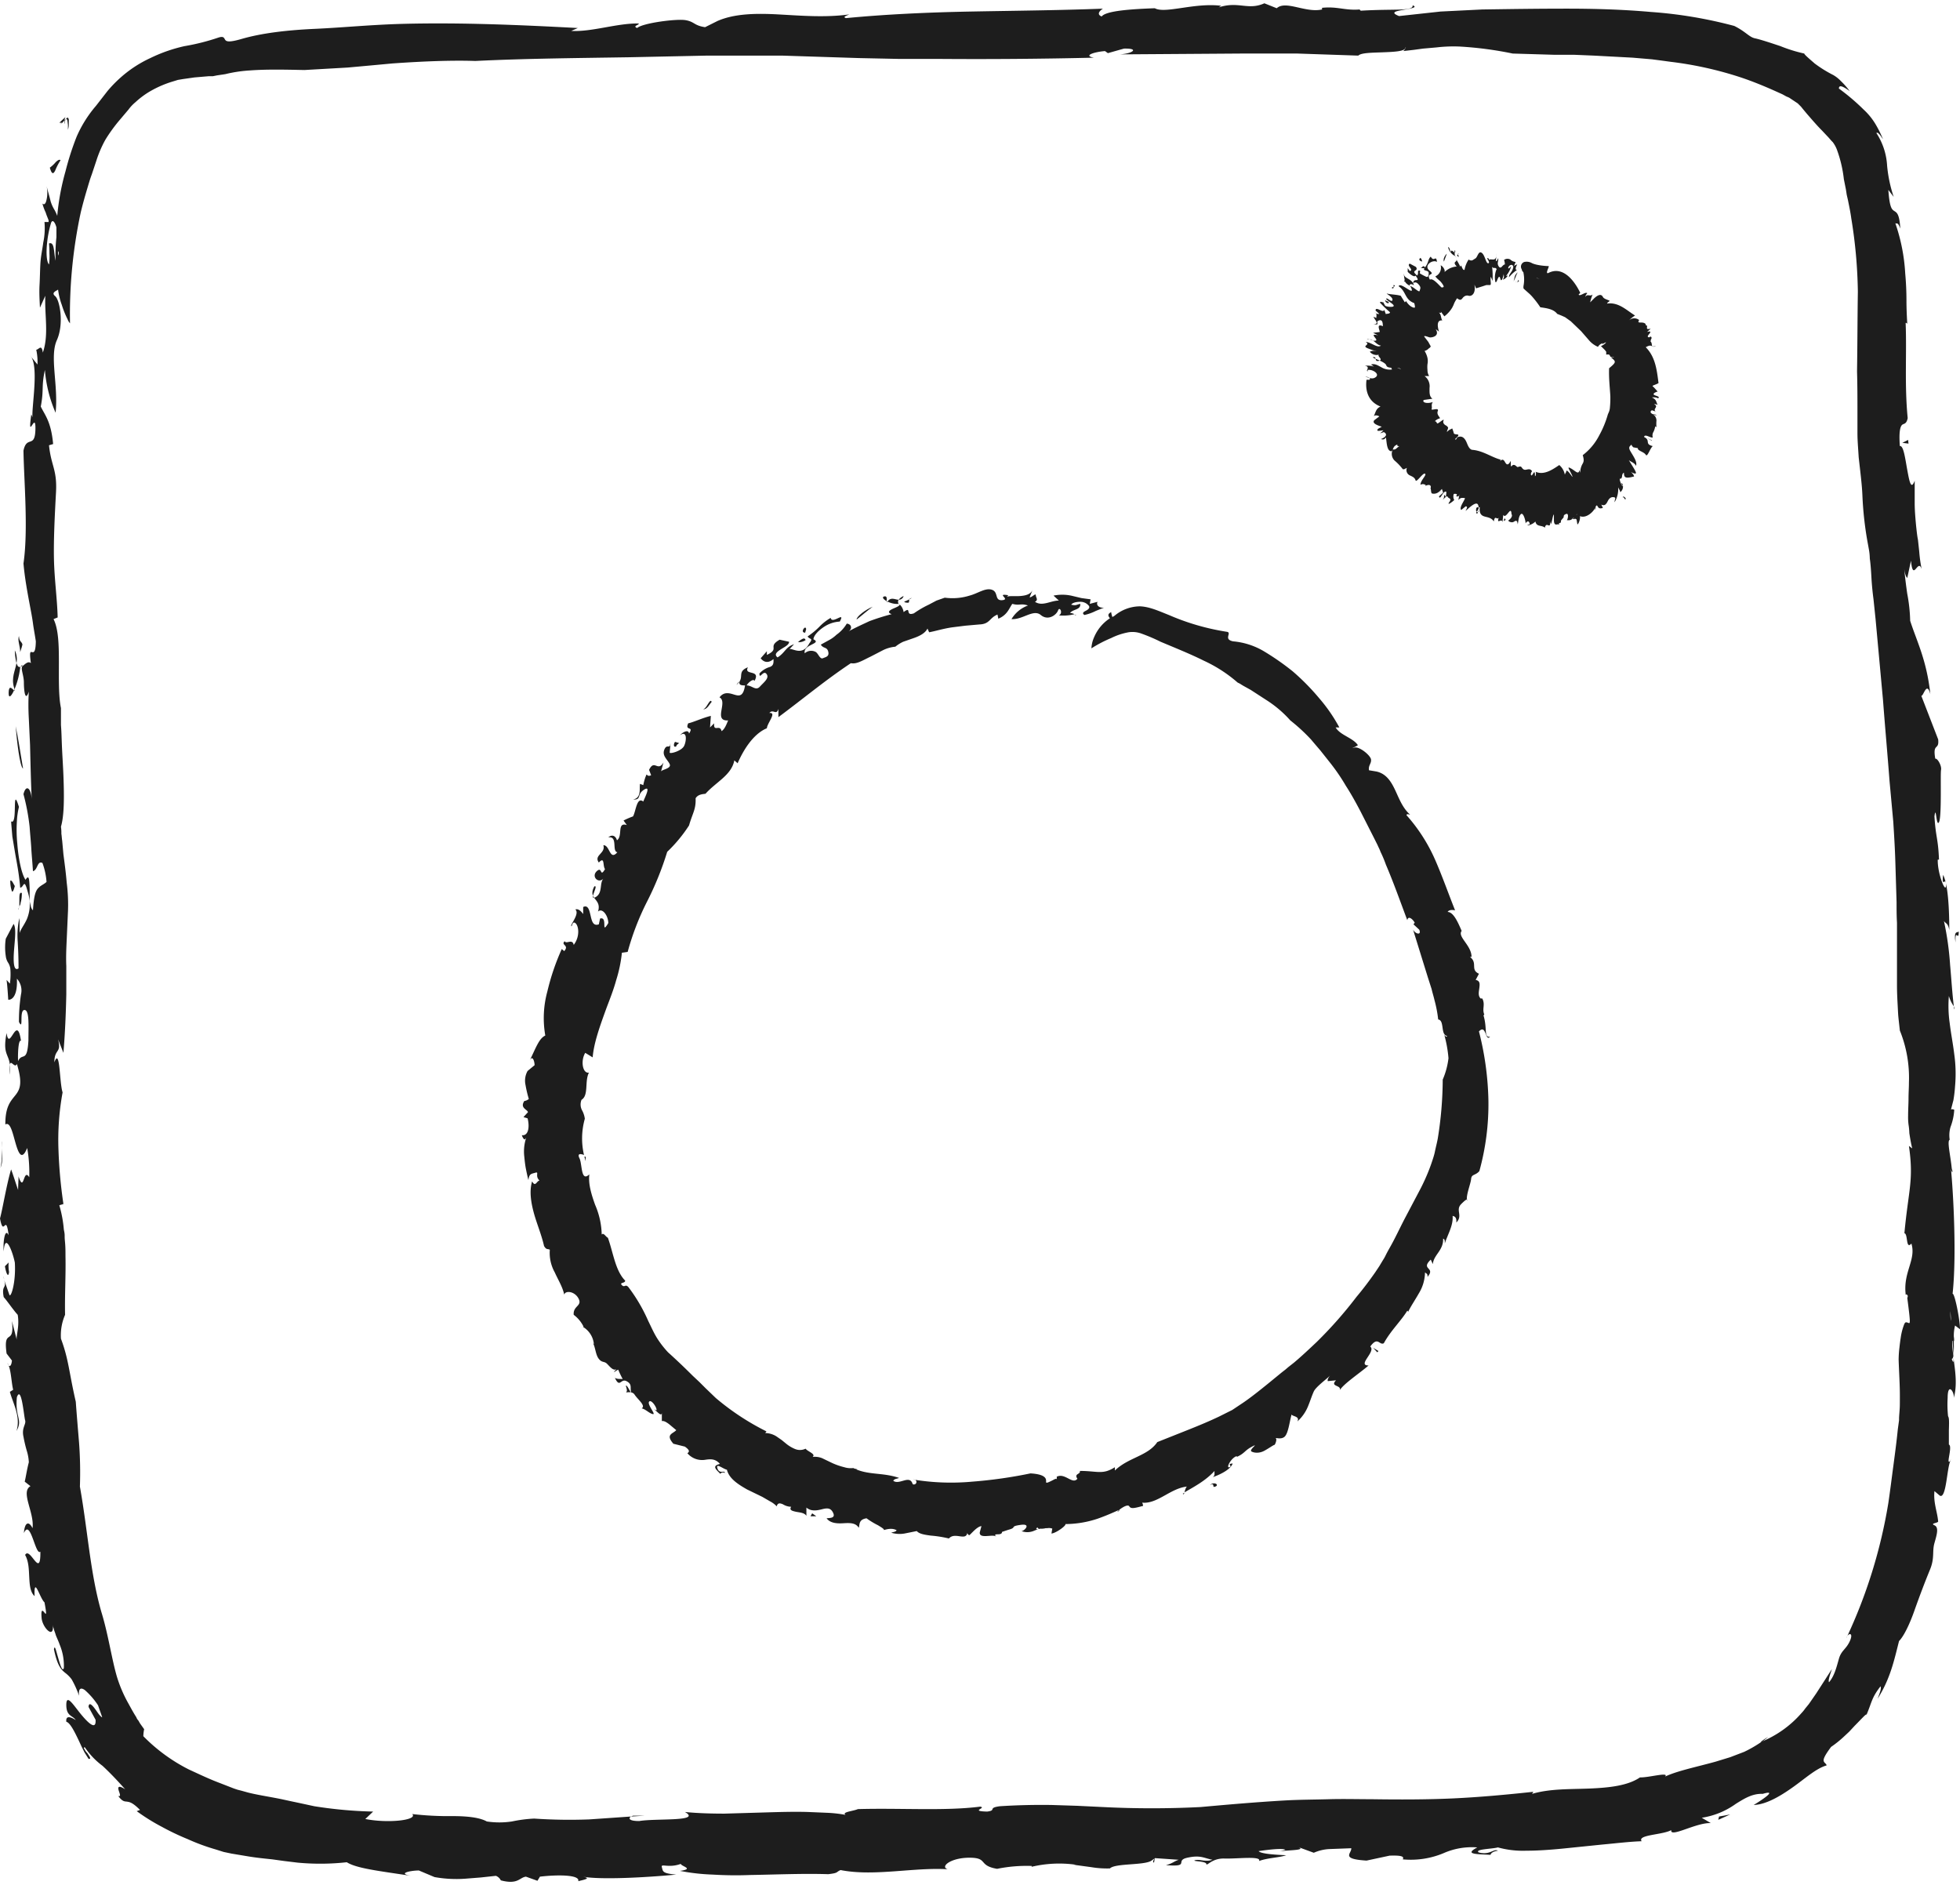 <?xml version="1.0" encoding="UTF-8"?>
<!DOCTYPE svg PUBLIC '-//W3C//DTD SVG 1.0//EN'
          'http://www.w3.org/TR/2001/REC-SVG-20010904/DTD/svg10.dtd'>
<svg data-name="Capa 2" height="457.6" preserveAspectRatio="xMidYMid meet" version="1.0" viewBox="16.8 20.7 475.9 457.6" width="475.9" xmlns="http://www.w3.org/2000/svg" xmlns:xlink="http://www.w3.org/1999/xlink" zoomAndPan="magnify"
><g id="change1_1"
  ><path d="M32,50.4h-.1l-.6.6Z" fill="#1d1d1d"
  /></g
  ><g id="change1_2"
  ><path d="M32.5,49.9a1.5,1.5,0,0,1,.2-.8l-1.5,1.4h.7Z" fill="#1d1d1d"
  /></g
  ><g id="change1_3"
  ><path d="M32.5,50.7c0,.2.1-.1.1-.5s.2-.6.3-.6.1,0,.2.2.1.6.2,1.2v1.2a5.2,5.2,0,0,0,.2-1.1V49.6l-.3-.4-.7.7h0Z" fill="#1d1d1d"
  /></g
  ><g id="change1_4"
  ><path d="M28.1,65.8l-.3-1.4Z" fill="#1d1d1d"
  /></g
  ><g id="change1_5"
  ><path d="M454.9,33.7h0Z" fill="#1d1d1d"
  /></g
  ><g id="change1_6"
  ><path d="M491.2,265c0,.2.1.5.1.7S491.5,265.4,491.2,265Z" fill="#1d1d1d"
  /></g
  ><g id="change1_7"
  ><path d="M21.8,182.6l.5-.3C22.2,182.1,22,182.2,21.8,182.6Z" fill="#1d1d1d"
  /></g
  ><g id="change1_8"
  ><path d="M491.1,350.2v-.4h0v.5Z" fill="#1d1d1d"
  /></g
  ><g id="change1_9"
  ><path d="M444.3,443.6h.3l1.5-1.2A10.2,10.2,0,0,0,444.3,443.6Z" fill="#1d1d1d"
  /></g
  ><g id="change1_10"
  ><path d="M18.9,352.1l-.3-.5A1.1,1.1,0,0,0,18.9,352.1Z" fill="#1d1d1d"
  /></g
  ><g id="change1_11"
  ><path d="M20.8,181.7c-.3,1.8-1.3,3.5-.6,5.9s-1.2-1.8-1.3,1.2,2.3-1.6,2.8-6v-.2C21.4,182.7,21.1,182.6,20.8,181.7Z" fill="#1d1d1d"
  /></g
  ><g id="change1_12"
  ><path d="M17.8,331.3a3.1,3.1,0,0,0-.2-.8Z" fill="#1d1d1d"
  /></g
  ><g id="change1_13"
  ><path d="M490.3,375.3c0-.1.1-.1.2-.2A.2.2,0,0,0,490.3,375.3Z" fill="#1d1d1d"
  /></g
  ><g id="change1_14"
  ><path d="M20.4,178.6a14.6,14.6,0,0,0,.4,3.1A5,5,0,0,0,20.4,178.6Z" fill="#1d1d1d"
  /></g
  ><g id="change1_15"
  ><path d="M19.1,281.6a24.5,24.5,0,0,0,.1-2.5A14.3,14.3,0,0,0,19.1,281.6Z" fill="#1d1d1d"
  /></g
  ><g id="change1_16"
  ><path d="M170.5,461.5l-.5.2,3.3-.2Z" fill="#1d1d1d"
  /></g
  ><g id="change1_17"
  ><path d="M490.7,350.6c.2,0,.3-.3.4-.7a23.1,23.1,0,0,1-.3-3.7.1.1,0,0,1,.1.1c.1,1.3.2,2.5.2,3.4a17.8,17.8,0,0,0,.1-2.5v-.9c.1-.1.1-.5,0-1.1a10.1,10.1,0,0,1,.3-2.7l1.2.9c0-2.3-1.3-8.8-1.8-8.6,1-9.1.2-24.2-.4-30.4.2,1.1.6,1.2.2,0-.3-3.2-1.2-6.7-.5-7a7,7,0,0,1,.2-3.1,14,14,0,0,0,.9-4.1c.2,0-.5-.4-.8-.1l.6-2.3a31.8,31.8,0,0,0,.4-3.4,33.9,33.9,0,0,0-.2-7.8c-.3-2.5-.8-5-1.1-7.5a29.2,29.2,0,0,1-.2-6.6,8.2,8.2,0,0,0,1.2,2.5c-.4-3.3-.6-6.7-.9-10a72.6,72.6,0,0,0-1.5-10.7c.5.7,1,.5,1.3,2.2,0-5.1-.3-11.1-1.5-13.4-.4,3.5.7.2.7,2.5s-2.1-2.8-2-6.2h.3c-.2-5.2-.8-5.4-1.1-10.5.4-3.1.4,2.7,1.1,1.4s.3-11.7.5-12.7-.9-2.9-1.4-2.7c-.7-4,1-1.9.7-4.7l-4.1-10.6c.5.3,1.3-3.7,2.2-.4-.9-8.3-3.3-12.8-4.9-17.8a38.9,38.9,0,0,0-.7-6.5c-.4-2.7-.7-5.5-.8-6.8s0,2.3.8,2.9l.9-4.2c.5,5.5,1.7-.8,2.6,2.1a34.2,34.2,0,0,1-.6-4.3l-.3-2.8c-.2-1-.3-2-.4-2.9s-.4-4-.4-5.9v-5.6c-.9,2.4-1.3.1-1.8-2.6s-.9-6-1.8-5.8c-.3-3.9.2-4.9.6-5.2s1-.1,1.3-1.6c-.8-8.1-.2-15.8-.5-23.1,0,0,.3-.1.4.3-.1-1.7-.2-3.7-.2-5.8s-.1-4.3-.3-6.5A44.7,44.7,0,0,0,477,74.9c.4.2.6-.4,1.2,1.3-.2-3.7-.9-3.9-1.5-4.3s-1.1-.9-1.4-5.1l1.3,1.7a33.2,33.2,0,0,1-1.6-7.6,16.1,16.1,0,0,0-2.6-7.9c.4-.4,1.1.8,1.6,1.5a26.9,26.9,0,0,0-1.9-3.8,15.9,15.9,0,0,0-2.8-3.4,52.6,52.6,0,0,0-6-5.1c0-.9.8-.7,2.6.6a18.7,18.7,0,0,0-2.1-2.4,8.3,8.3,0,0,0-1.9-1.5,29.7,29.7,0,0,1-4.5-2.8c-.9-.8-2.6-2.2-2.5-2.4a36.2,36.2,0,0,1-5.8-1.8c-2.4-.8-4.8-1.6-6.2-1.9s-2.2-1.6-5-3a107.6,107.6,0,0,0-20.3-3.4c-6.8-.6-13.6-.8-20.5-.8s-13.6.1-20.4.2l-10.1.5-10.1,1.1c-2.3-.9-.7-1.2,1-1.5s3.7-.6,2.3-1.1c.2,1.5-4.5.8-12.6,1.3l-.3-.3c-3.5.3-5.4-.8-9.1-.4V23c-4,.9-8.8-2.3-11-.3l-3-1.2c-4,1.8-6.3-.6-11.1,1l.6-.4c-6.5-.8-13.6,2-16.1.6-5.5.2-11.9.6-12.9,2-1.3-.5-.5-1.4.3-1.9-10.3.4-21.3.5-32,.7s-21.1.7-30.4,1.6c-.9-.3.2-.6.8-.9-5.8.8-11.7.3-17.2,0s-10.7-.2-14.8,1.6l-3,1.5c-2.7-.4-2.5-1.3-4.7-1.7s-10.5.7-11.8,1.9c-1.2-.5.5-.7.4-1.1-5.3-.1-11.4,2.1-16.4,1.8l1.6-.7c-13.2-.7-28.3-1.4-42.8-1-7.3.2-14.4.9-21,1.2s-12.9,1-18,2.5c-2.8.8-3.5.6-3.8.2s-.3-1-1.6-.6a53,53,0,0,1-8.3,2.1,37.3,37.3,0,0,0-8.3,2.9A29.3,29.3,0,0,0,46,39.6a31.1,31.1,0,0,0-3.1,3.2l-2.8,3.6a29.5,29.5,0,0,0-4.7,7.5,68.2,68.2,0,0,0-2.7,8.4,58.5,58.5,0,0,0-2,10.8,10.7,10.7,0,0,0-.7-1.5,8.8,8.8,0,0,1-.9-2c-.3-1.3-.7-2.5-1-3.8a7.8,7.8,0,0,1-.1,3.8c-.2.6-.5.9-.9.5a11.3,11.3,0,0,0,.8,2.2c.2.7.5,1.3.7,1.9v.4H27.6a17,17,0,0,1-.3,5c-.2,1.6-.6,3.3-.7,5.2s-.1,3.3-.2,5.1,0,3.5.1,5.5l1.3-2.9c-.2,4.7.9,9.5-.6,13.8-.3-2.2-1-.7-1.6-.7a13.8,13.8,0,0,1,.3,3.6l-1.8-2.2c2.3,2.2.3,12.8.6,15l-.3-.7c-1,7.1,1.1-1.2,1,3.6s-2.1,1.4-2.9,5.2c.1,7.1,1.2,19.2,0,27.4.3,3.4.9,6.7,1.5,9.9.3,1.6.6,3.1.8,4.6s.5,3,.7,4.4c-.1,5.6-2-.4-1.2,5.3-.6-.6-1.4.2-2,.7s.3,2.2.3,4,.3,4.9,1.2,2.2q-.2,3.1,0,6.6l.3,6.4c.1,4.3.2,8.8.4,13.1-.2-2.8-1.4-3.6-2-1.2a52.4,52.4,0,0,1,1.5,8c.1,1.6.3,3.4.4,5.2s.3,3.7.4,5.5c1.2-.3,1-2.6,2.3-2a16.6,16.6,0,0,1,1,4.6c-.6.6-1.4.8-2.1,1.6s-1,2.3-1.2,5.3a1.9,1.9,0,0,1-.5-.9l-.3-1.3v-3.1c-.1-2-.1-3.6-1-2.1-.9-1.3-1.7-4.8-2-8.8a33.5,33.5,0,0,1-.1-5.4,17.8,17.8,0,0,1,.5-3.5c-1.8-5.8-.2,4.6-1.9,3.5.1,1.4.2,2.5.3,3.7l.6,3.6c.4,2.4,1,5.1,1.3,8.8.9,0,.9-2.5,1.8.9a10.1,10.1,0,0,1,.5,4,9.5,9.5,0,0,1-.7,2.8c-.7,1.5-1.5,2.4-1.7,3.3-.1-1.1,0-2.6-.1-3.6a19.5,19.5,0,0,0-.4,5.7c.1,1.8.2,3.6.2,6.5-1.2.8-1.3-1.6-1.1-4.3s.6-5.5-.1-6.5l-1.9,3.6a14,14,0,0,0,0,4.2,3.7,3.7,0,0,0,.5,1.5,3.7,3.7,0,0,1,.6,1.5,16.1,16.1,0,0,1-.1,3.7l-.8-.9c.2,1.6.3,3.2.4,4.8.9.1,2.3-.9,2.1-5.1a4.2,4.2,0,0,1,1,3.8,42.3,42.3,0,0,0-.5,6.7c1.2,2.3,0-2.8,1.3-2.9s1,4,1,7.4c-.3,5.6-1.5,2.8-2.5,5-.1-1.1,0-5.4.7-4.9-1-6.9-2.8,2.9-3.5-1.9-1,5.1.5,5,.8,7.7.2-1.4,1.2,1,1.7-.2,2.9,9.5-2.9,5.8-2.8,14.7,1.2-.8,1.8,2.2,2.5,4.6s1.5,4.3,2.8,1.1a34,34,0,0,1,.5,7.1c-1.5-2.4-1.2,4-2.6-.2,0,1.1-.1,2.2-.1,3.3-.6-1.7-1.1-3.4-1.7-5-1.1,3.6-2.1,9.8-2.7,11.9.9,4.9,1.4-1.6,2.1,4.1-.9-2-1.4,1.7-1.2,3.9.3-4.7,2.1-.2,2.7,2.7.3,4.7-.9,8.5-1.3,7.9l-1.3-3.7c.7,2.3-.7,1.1-.1,4.2.9,1,2.3,3.1,3.4,4.3.5,3-.5,5.2-.2,6.2l-1.2-4.7c.7,6.3-2.2,1.4-1.3,7.9l1.3,1.7c-.1,1-.4,1.6-.8,1.2.6,1.4.7,4.4,1.1,5.9l-.8.5c.7,2.7,2.7,6,1.6,9.5,1.6-2.8-.4-3.3.1-8.2,1.1-3,1.7,4.6,2,5.6s-.9,1.8-.4,4a33.8,33.8,0,0,0,.8,3.4,11.1,11.1,0,0,1,.5,2.8c-.5,1.9-.7,3.5-1,4.7l1.4,1.1c-2.5,1.4,1,6.4.5,10.2-.9-1.8-1.9-1.5-2.1,1.2,1.6-3.7,2.8,5.6,4,4.5.1,6.9-2.5-1.4-3.7.8.9,1.6.9,3.6,1,5.4s.2,3.6,1.3,4.6c-.2-5.2,1.3.6,2.4,1.5.6,3.2.4,3,0,2.5s-.9-1.1-.7,1.3,3.2,5.4,2.7,1.5c0,.2.1.5.1.7a2.1,2.1,0,0,1,.2.6c.1.4.3.8.4,1.2s.7,1.6,1,2.5a13.2,13.2,0,0,1,1,5.7c-.4.9-.9-.9-1.4-2.6s-.8-3.2-1-2c.8,3.9,1.7,4.9,2.7,5.7a8,8,0,0,1,1.6,1.6,23.5,23.5,0,0,1,1.8,4c-.2-1.8.4-2.1,1.4-1.4a18,18,0,0,1,3.2,3.7c.7,2,1,2.8,1,2.9s-.5-.3-1-1-2.2-3.4-2.3-1.5l1.7,3.1c.2,2.7-1.8.8-3.6-1.4s-3.5-5-3.5-2.2,1.5,2.5,2.3,3.7c-.9-.6-2.5-1.4-2.3.4.9.2,2,2.4,3,4.5l.7,1.5.7,1.4,1,1.6c.8.1.2-.6-.3-1.4a3,3,0,0,1-.7-1c-.2-.2-.2-.4.1-.4a18.5,18.5,0,0,0,4.3,4.5c1.5,1.4,3.1,3,5.5,5.7-1.7-1.1-1.8-.5-1.6.2s.7,1.7-.1,1.4c1.1,1.5,1.6,1.3,2.2,1.4s1.3.2,3.1,2l-.8.3a47.8,47.8,0,0,0,6.1,3.8,60.9,60.9,0,0,0,6.3,3,50,50,0,0,0,6.8,2.5l1.9.6,1.9.4,3.6.6c2.3.4,4.4.6,6.3.8l2.9.4,3.3.4a58.6,58.6,0,0,0,11.9-.1c2.4,1.5,7.7,2.1,15.6,3.3-3.5-.6,0-1.3,1.9-1.3l3.8,1.6a29.8,29.8,0,0,0,7.4.4l3.8-.3,3.7-.4a2.2,2.2,0,0,1,1.2,1.1c4.2,1.1,4.5-.7,6.1-.9l2.8,1,.6-1c4.2-.5,9.8-.5,9.3,1.1,1.6-.4,3.2-.7,1.1-1.1,4.3.8,15.4.2,22.7-.5-3.5-.3-3.2-.8-3.5-1.8s1.6.3,4.6-.8c.1.6,3.4,1.2-.2,1.7a50.2,50.2,0,0,0,8,.9,89,89,0,0,0,9,.1c6.2-.1,12.8-.4,19-.2,2.6-.3,1.8-.5,3-1,8.1,1.6,17.7-.7,26-.2-1.9-.6.7-2.8,5.3-2.8s2,1.9,6.7,2.7a36.1,36.1,0,0,1,8.4-.7v.2a29,29,0,0,1,10.7-.5h-.6l4.4.6a23.2,23.2,0,0,0,4.5.3c1.3-1.3,8.4-.7,10.1-1.9s-.2.2.6.5l.2-1.1,5.8.4c-1.2.4-1.5.9-3.1,1.3,6.1.5,2-1.1,5.2-1.8s4,.1,6.1.5c-1.7.6-3.1-.2-4.2.1s2.6.2,2.7.9,1.3-1.4,4.4-1.3,9.1-.7,8.4.6c2.2-.8,4.9-.8,6.6-1.4-2.2-.1-6.2-.3-6.7-1,2-.3,5.9-.8,6.5-.3l-1.5.4c1.5-.4,7.3-.2,4.3-1.2l4.1,1.5a10.6,10.6,0,0,1,3.8-.9l5.3-.2c.1,1.3-2.7,2.6,3.7,3l5.6-1.2c2.9-.1,3.6.2,3.2.9a20.6,20.6,0,0,0,9.9-1.5,17,17,0,0,1,8.2-1.4c-3.2,1.7-.4,1.6,3.2,1.8.1-.3.4-.8,1.8-1-1-.6-2,1.2-4.7.4-.9-.8,3.2-.8,4.7-1.2a22.9,22.9,0,0,0,6.9.8c2.7,0,5.6-.2,8.7-.5l9.8-1c3.3-.3,6.5-.7,9.5-.8-1.1-1.6,5-1.5,7.2-2.7-.2,1,1.4.5,3.4-.2s4.5-1.6,6.2-1.5l-2.2-1.3a19.1,19.1,0,0,0,8.3-3.4c2.1-1.3,4-2.5,6.5-2.4,4-1.2-.7,1.8-2.2,2.7,3-.1,6.4-2.1,9.5-4.3s5.7-4.6,8.2-5.3c0-.4-.6-.6-.7-1.1s.3-1.4,1.8-3.4a26.4,26.4,0,0,0,2.9-2.3l1.5-1.4,1.3-1.4c1.7-1.7,2.9-3.1,2.9-2.7,1.3-3,1.2-4.1,3.4-6.9.3.5-.3,1.9-.7,3,3.1-4.9,4-9.3,5.2-14,1.1-1.1,2.5-3.9,3.7-7.3s2.6-7.1,3.8-10,.5-4.4,1.1-6.5,1.1-3.8,0-4.3.7-.5.9-.9c-.2-2.4-1.2-4.6-.9-7.4l1.3,1.1c1.6.9,1.7-6.8,2.6-8.5-1.3,1.5.6-3.5-.4-3.9v-3.5c.1-2.8,0-3-.2-3.4a26.4,26.4,0,0,1-.1-4.4c0-4,1.7-1.4,1.5,0,.9-3.4.3-6.7-.1-9.9C491.2,351.4,491.1,351.8,490.7,350.6ZM30.9,81.7c.2.1.2.5.1.9S30.9,82,30.9,81.7ZM28.2,80a26.4,26.4,0,0,1,1-5.2c.4-1,1,0,1.3,1.1v2.4a37.9,37.9,0,0,0-.2,5.7c-.5-2-.2-4.7-1.6-4.2a22.7,22.7,0,0,1,.1,2.4,13.6,13.6,0,0,1-.1,2.7C28.1,84.3,28,82.1,28.2,80ZM479.5,334.8c-.5.2.9-.1.4,1,.9,6.9.7,6.2.1,6s-.7-.1-1.1,1.1a14.6,14.6,0,0,0-.6,2.6c-.1.6-.2,1.4-.3,2.3a26.6,26.6,0,0,0-.2,3c.1,3.1.3,6,.3,8.7s0,2.7-.1,4-.1,1.3-.1,2l-.3,2.2c-.3,3-.7,6-1.1,9s-.8,6.2-1.2,8.9a123.8,123.8,0,0,1-10.2,32.8c.4-1.3,1.8-1.5.9.6s-2.1,2.3-2.7,4.4-1.1,4.2-2.4,5.7c-.3-.5.4-2.2.7-3.2l-3.8,5.9-1.8,2.6-.9,1.1a8.7,8.7,0,0,1-.9,1.1,25.8,25.8,0,0,1-9.6,6.9,30.2,30.2,0,0,1-4.3,2.5l-3.4,1.3-3.6,1.1c-4.7,1.3-9.2,2.2-12.2,3.6,1.1-1.2-4.1.3-6.1.2-2.9,2-7.4,2.5-12.1,2.7s-9.7,0-14.1,1.3l.3-.5c-6.5.7-13,1.3-19.4,1.6s-13.1.3-19.9.2c-3.4,0-6.8-.1-10.3,0s-7.2.1-10.7.3c-7,.4-13.8,1-20.5,1.6a234.1,234.1,0,0,1-23.7,0l-6.2-.3-6.2-.2q-6.3-.1-12.6.3c-3.1.4-.7,1-3.1,1.3-4.4-.1,0-.9-1.7-1.2-8.5,1.1-19.5.3-29.7.6-1.1.5-4,.7-3,1.4a31.2,31.2,0,0,0-4.4-.5l-4.7-.2c-3.3-.1-6.7,0-10.1.1l-10.2.3c-3.3,0-6.6-.1-9.6-.4,4.2,2.4-7,1.5-11.1,2.2-2.4,0-2.7-.6-2-1.1l-10.1.7a125.3,125.3,0,0,1-13.4-.2,34,34,0,0,0-5.4.7,20.3,20.3,0,0,1-6.1,0c-1.8-1-4.9-1.3-8.3-1.3a76.5,76.5,0,0,1-9.8-.5c1.4,1.5-5.9,2.3-11.4,1.2l1.9-1.8a105.5,105.5,0,0,1-14.3-1.3l-3.7-.8-1.9-.4-2.3-.5c-2.9-.6-5.7-1-8.1-1.6l-1.8-.5-.8-.2-.9-.3L70,453.5c-2.4-.9-4.9-2.1-7.3-3.2a41.8,41.8,0,0,1-11.1-8.1,9.9,9.9,0,0,1,.2-1.7l-1-1.4-.4-.7a2.2,2.2,0,0,1-.5-.8c-.7-1.1-1.3-2.2-1.9-3.3a32.7,32.7,0,0,1-2.8-6.5c-1.3-4.4-2.1-10.3-3.8-15.8-2.7-9.4-3.3-19.8-5.2-30.4A97.9,97.9,0,0,0,36,371c-.3-3.6-.6-7.2-.8-10-1.7-7.4-1.7-10.2-3.6-15.3a12.5,12.5,0,0,1,1-5.8c-.1-4.8.2-9.6.1-14.2,0-1.1,0-2.2-.1-3.3s-.1-1.1-.1-1.7-.1-1-.2-1.5a29.3,29.3,0,0,0-1.1-5.9l1-.3A115.3,115.3,0,0,1,31,299.9a63.7,63.7,0,0,1,1-14c-.8-2.4-.6-11.1-2-7.3,0-3.4,1.8-2.1.9-5.6l1.3,3.3c.4-4.8.6-9.6.7-14.2v-6.9c-.1-2.1,0-4.2.1-6.4l.3-6.7A41.8,41.8,0,0,0,33,235c-.2-2.4-.5-4.6-.8-6.9l-.3-3.3c-.1-.6-.1-1.1-.2-1.7a9.7,9.7,0,0,0-.1-1.7c.8-2.7.8-7.2.6-12.4-.1-2.6-.3-5.3-.4-8.1s-.1-2.8-.2-4.2v-4.1c-.6-2.9-.5-7.1-.5-11.2s-.1-8-1.3-10.4l1-.4c-.1-4.4-.8-9.3-.9-14.2s.2-10.7.5-16.2-1.2-6.4-1.7-11.4l1-.3c-.5-5.5-2-7-3-9.1.8-4.2.1-4.7,1-8.9a32.3,32.3,0,0,0,2.6,10.4c.7-6.7-1.5-13.6.3-17.6s.7-9.8-.4-10.7.4-1.3.7-1.6a16.7,16.7,0,0,0,.9,3.7,22.7,22.7,0,0,0,1.4,3.5,3.4,3.4,0,0,0,.6,1,117.5,117.5,0,0,1,2.6-26.9c.5-2.1,1.1-4.2,1.7-6.2s.6-2,1-3.1l1.1-3.3a27.7,27.7,0,0,1,2.2-5.1,38.9,38.9,0,0,1,3.4-4.7L48,47.3a9.8,9.8,0,0,1,1.7-1.8,20.2,20.2,0,0,1,4.2-3,25.5,25.5,0,0,1,4.8-2l1.3-.4,1.2-.2,2.8-.4,3.5-.3h1l1-.2,2-.3a33.6,33.6,0,0,1,6-.9c4.1-.3,8.5-.2,13.2-.1l10.5-.6,5.5-.5,5.4-.5c7.1-.5,14.2-.8,20.1-.6,12.3-.6,24.8-.7,37.3-.9l19-.4h18.2l18.7.6,9.6.2h9.4c12.6.1,25.3,0,38-.3-2.7-.5.1-1.4,2.7-1.6l.7.5,3.9-1.1c3.8-.1,2.2,1.2-1,1.4l29.2-.2h14l14.7.5c.7-.7,3.3-.7,5.9-.8s5.2-.2,5.5-1,.1.3-.5.7l2.6-.3,2.2-.3,3.4-.3a35.3,35.3,0,0,1,5.5-.2,87.8,87.8,0,0,1,12.9,1.7l10.1.3H399l4.8.2,9.4.5,4.7.4,2.3.3,2.2.3a88.3,88.3,0,0,1,17.1,3.8c2.7.9,5.4,2,8.1,3.2l2,.9.9.5.7.3,2.1,1.4.8.8.4.5,1,1.2c1.3,1.5,2.5,2.9,3.7,4.1l1.6,1.7.7.8.3.3a7.2,7.2,0,0,1,1,1.8,30.5,30.5,0,0,1,1.7,7.2l.5,2.5.2,1.3.3,1.3c.3,1.5.6,2.9.8,4.4a118.9,118.9,0,0,1,1.6,17.8c-.1,6.5-.1,12.9-.2,19.4.1,3.3.1,6.6.1,9.9v5c0,2,.2,4.1.3,5.9.4,3.6.8,6.7.9,9.2a83.9,83.9,0,0,0,1.2,11.1l.4,2.2a13.6,13.6,0,0,1,.2,2.1c.2,1.4.3,2.9.4,4.7s.3,3.7.5,5.2l.5,4.8,1.8,19.6c.5,6.6,1.1,13.2,1.6,19.8l.9,9.8c.2,3.2.4,6.4.5,9.7l.3,9.8c0,1.7,0,3.4.1,5v15.2c0,1.8.1,3.6.2,5.5s.1,1.8.2,2.8l.3,2.7a30.5,30.5,0,0,1,2.2,12.6c0,1.3-.1,2.6-.1,3.9s-.1,2.7-.1,4.2a14.8,14.8,0,0,0,.1,2.1,16.5,16.5,0,0,1,.2,2.1c.2,1.3.4,2.5.7,3.7l-.8-.6c1.2,8.4-.1,10.5-1.1,21.2.9.1.3,4.1,1.7,2.5C482.1,326.5,478.9,329.5,479.5,334.8Zm10.9,4.2c0,.7.1,1.5.1,2.4A10.2,10.2,0,0,1,490.4,339Z" fill="#1d1d1d"
  /></g
  ><g id="change1_18"
  ><path d="M30.2,62.1a14.6,14.6,0,0,1,1.3-2.5c-.3-.3-.8.1-1.2.5a7.9,7.9,0,0,1-1.4,1.3C29.4,63.2,29.8,62.9,30.2,62.1Z" fill="#1d1d1d"
  /></g
  ><g id="change1_19"
  ><path d="M22.2,177c-.3-.7-.7-.5-.8-1.9-.4,1.1.3,2.4.3,3.9C21.8,178.6,22.4,177.1,22.2,177Z" fill="#1d1d1d"
  /></g
  ><g id="change1_20"
  ><path d="M20.6,197c.3,3.6,1,9.8,1.8,10.3C21.8,203.8,21.3,200.3,20.6,197Z" fill="#1d1d1d"
  /></g
  ><g id="change1_21"
  ><path d="M20.4,235.8c-.4-.6-.7-1.5-1.1-1.3a7.4,7.4,0,0,0,.4,2.6C19.9,237.3,20.1,236.9,20.4,235.8Z" fill="#1d1d1d"
  /></g
  ><g id="change1_22"
  ><path d="M21.4,240.9c.1,0,.1-.1.1-.2a1.3,1.3,0,0,0,.3-.8,7.8,7.8,0,0,0,.3-2.4c-.6-.3-.6.7-.6,1.7v1.5A.3.3,0,0,1,21.4,240.9Z" fill="#1d1d1d"
  /></g
  ><g id="change1_23"
  ><path d="M21.4,240.9a1.4,1.4,0,0,1-.2.6C21.3,241.5,21.4,241.3,21.4,240.9Z" fill="#1d1d1d"
  /></g
  ><g id="change1_24"
  ><path d="M16.9,304.2c.8-1.4.3-4.7.3-6.2S17.5,302.6,16.9,304.2Z" fill="#1d1d1d"
  /></g
  ><g id="change1_25"
  ><path d="M18,328.1c.2,1.4.8,3.1,1,1.4a9.1,9.1,0,0,1-.1-2.3Z" fill="#1d1d1d"
  /></g
  ><g id="change1_26"
  ><path d="M434,462.5l2.9-1.3-2.7.5Z" fill="#1d1d1d"
  /></g
  ><g id="change1_27"
  ><path d="M492.4,246.8c-.2.5-1.3-.5-.8,2.7C491.5,245.7,492.4,249.6,492.4,246.8Z" fill="#1d1d1d"
  /></g
  ><g id="change1_28"
  ><path d="M480.2 128.4L480.1 127.5 478.7 128.2 480.2 128.4z" fill="#1d1d1d"
  /></g
  ><g id="change1_29"
  ><path d="M378.6,272.4c-1.6.2-.6-1.9-1.6-5.2l.2-.2c-.6-1.4.3-2.4-.5-3.9h-.4c-.7-.7-.4-1.7-.3-2.6s.2-1.7-.9-1.9l.8-1.5c-2.2-1-.2-2.6-2.2-4.1h.4c0-2.8-3.5-4.9-2.4-6.3-.9-2.1-2-4.6-3.4-4.6.3-.6,1.3-.5,1.8-.4-1.6-4-3.1-8.3-4.9-12.4a41.1,41.1,0,0,0-6.9-10.7c.1-.4.5-.2.9-.1-1.9-1.7-2.7-4-3.7-6.1s-2.2-3.9-4.5-4.4l-1.8-.3c-.2-1.2.6-1.6.5-2.6s-2.9-3.3-4.1-2.9.6-.3.9-.6c-1.2-1.8-4.3-2.4-5.4-4.3h.9a39.3,39.3,0,0,0-4.9-7.1,56.1,56.1,0,0,0-6.4-6.5,62.4,62.4,0,0,0-7.2-5,17.7,17.7,0,0,0-7.3-2.3c-2.4-.5-.3-2-1.4-2.3a57.3,57.3,0,0,1-14.2-4.1c-2.3-.9-4.6-2-7-2.1a9.7,9.7,0,0,0-6.2,2.3l-.5.3a5.3,5.3,0,0,1-.3-1.2c-1,.5-.7,1-.3,1.5a10.2,10.2,0,0,0-3.8,4.5,7.7,7.7,0,0,0-.7,2.8,31.7,31.7,0,0,1,4.8-2.5,15.9,15.9,0,0,1,4.2-1.4,6.3,6.3,0,0,1,3.1.3,42.5,42.5,0,0,1,4.7,2c3.8,1.6,7.3,3,10.5,4.6a34.1,34.1,0,0,1,8.2,5.3l.6.3.3.2.5.3,1.8,1,3.7,2.4a27.6,27.6,0,0,1,5.9,5,44,44,0,0,1,5,4.6l1.1,1.3,1.2,1.4,2.3,2.9a48.2,48.2,0,0,1,3.9,5.7c1.3,2,2.5,4.2,3.6,6.3l3.3,6.5.8,1.6c.2.5.5,1,.7,1.6a28.8,28.8,0,0,1,1.3,3.1c1.8,4.2,3.4,8.7,5.2,13.5.2-1.2,1.3-.3,1.8.6l-.3.4,1.4,1.3c.6,1.4-.9,1.1-1.5,0l3.6,11.6.9,2.8c.2.9.5,1.8.7,2.7a30.2,30.2,0,0,1,.9,4.7c1.6.2.5,3.8,2.2,4-.3.4-.4,0-.7-.2a30.2,30.2,0,0,1,1,5.6,18.5,18.5,0,0,1-1.4,5.2,90.8,90.8,0,0,1-1.2,14.3c-.2,1.1-.5,2.2-.7,3.2s-.6,2.1-.9,3a47.4,47.4,0,0,1-2.6,6l-3.8,7.2c-1.3,2.5-2.4,4.9-3.6,7s-1.1,2.2-1.7,3.1l-.9,1.5-1,1.5c-1.4,2-2.9,4-4.5,5.9a101.7,101.7,0,0,1-9.7,11c-1.8,1.7-3.6,3.4-5.5,5l-1.4,1.1-.7.6-.9.7-3.3,2.7c-2.1,1.7-4.1,3.3-6,4.6l-2.7,1.8-3.2,1.6c-2.3,1.1-4.7,2.1-7.2,3.1l-7.8,3.1c-2.3,3.4-7,3.7-10.3,6.9v-.8c-3,1.9-4.2.9-8.5.9.2.9-1.5.6-.6,1.9-1.2,1.5-3-1.5-5-.5-.1-.4.2.9-.3.5-2.5,1.3-2.3,1.1-2.3.5s-.3-1.6-3.8-1.8a111.3,111.3,0,0,1-14.1,2,56.5,56.5,0,0,1-14.3-.5.6.6,0,1,1-.2,1.1c-.7-2.4-3.2.3-4.7-.8.2-.5,1-.5,1.4-.7-4-1.4-7.6-.6-11.1-2.4a5.3,5.3,0,0,1-2.2-.2,16.6,16.6,0,0,1-2.9-1l-2.5-1.2a4.7,4.7,0,0,0-2.3-.3c.9-.7-1.2-1.3-1.7-2a3.1,3.1,0,0,1-2.5.1,8.5,8.5,0,0,1-2.2-1.3l-1.1-.9-1.3-.9a5.3,5.3,0,0,0-2.7-.8l.3-.4a61,61,0,0,1-12.3-8.1l-2.5-2.4-1.5-1.5-1.6-1.5q-3-3-6-5.7a23.3,23.3,0,0,1-2.7-3.5c-.8-1.3-1.4-2.7-2.1-4.1a40,40,0,0,0-4.8-8.2c-.8-.9-.9.2-1.6-.5s.8-.4.8-1.1c-2.4-2.4-2.9-6.8-4.2-10.4-.6-.3-1-1.3-1.5-.8a19.2,19.2,0,0,0-1.6-7.2c-.9-2.5-1.7-5.1-1.4-7.4-2.1,2-1.7-2.5-2.4-3.9s.6-1,1.1-.8a17.6,17.6,0,0,1,.2-8.8,5.8,5.8,0,0,0-.7-2.1,3,3,0,0,1-.1-2.5c1.8-1.1.7-4.5,1.8-6.6-1.5.3-2.1-2.8-.9-4.8l1.8,1.1c.3-3.6,1.8-7.7,3.4-12.1.8-2.1,1.7-4.4,2.3-6.6a33.4,33.4,0,0,0,1.4-6.7l1.4-.2a64.2,64.2,0,0,1,4.7-12.2,74.7,74.7,0,0,0,4.9-12.1,35.3,35.3,0,0,0,5.3-6.4c.9-3.1,1.7-3.9,1.6-6.6.6-1,1.8-1,2.4-1.1,2.6-2.9,6.3-4.5,7-8.1l.8.7c1.3-3,3.7-7.1,7.1-8.5.1-1.3,2.5-3.9.6-3.7.9-1.1,1.7.7,2.2-1v2c6.2-4.6,11.3-8.9,17.6-13.1,1.4.3,2.9-.7,4.8-1.6l2.9-1.5a8.5,8.5,0,0,1,3.1-.9,8.8,8.8,0,0,1,1.9-1.2l2.3-.8c1.5-.5,3-1.2,3.6-2.4l.4.9c1.6-.3,3.5-.9,5.6-1.2l3.2-.4,3.4-.3c2.6-.1,2.4-1.6,4.4-2.4l.2,1c2.2-.9,2.6-2.5,3.4-3.6,1.8.5,2-.2,3.8.4a7.7,7.7,0,0,0-4,3.3c2.7.2,5.3-2.5,7.1-1s3.8,0,4.2-1.1,1.3.7.2,1.2a10.8,10.8,0,0,0,3.8-.3,3.5,3.5,0,0,0-1.1-.3c.9-1,2.6-.7,2.5-2.2-1,.2-1,.5-2.2.2.3-.5,1.3-.7,2.2-.7a2.6,2.6,0,0,1,2.1,1c.3.5-.2.9-.8,1.2s-.9.6-.3,1a11.6,11.6,0,0,0,2.8-1l2-.8c-1,.2-2.1-.5-1.6-1.4l-1.9.5.2-1.1-2.2-.3-2.1-.5a10.5,10.5,0,0,0-4.7-.1l1.3,1.2c-2,0-4,1.5-5.8.3.9-.5.2-1,.2-1.6s-1,.6-1.5.5l.8-2c-.4,1.3-1.8,1.6-3.1,1.7s-2.8-.1-3.2.2l.3-.4c-3.1-.5.6,1-1.4,1.2s-.9-1.9-2.5-2.5-3.5.9-5.5,1.4a13.9,13.9,0,0,1-6,.5l-2,.7-1.9,1a24.4,24.4,0,0,0-3.6,2.1c-2.3.8-.4-1.9-2.5-.3a3.1,3.1,0,0,0-.9-1.8c-.1.3-.8.6-1.5.9s-1.9.9-.5,1.4a56,56,0,0,0-5.4,1.7c-1.7.8-3.5,1.6-5.1,2.5,1-.6.8-1.8-.4-1.9a8.9,8.9,0,0,1-2.5,2.7,8.3,8.3,0,0,1-1.8,1.3l-2,1.1c.6,1,1.5.5,1.8,1.7s-.6,1.3-1.3,1.6-1.1-1.1-1.7-1.5a2.3,2.3,0,0,0-2.7.3c-.5-2.2,4.3-2.3,2.1-3.4.1-1,1.3-2.2,2.7-3.1a7.7,7.7,0,0,1,3.7-1.2c1.5-2.7-1.9.8-2.2-.9a12.6,12.6,0,0,0-2.5,1.9,18.2,18.2,0,0,1-3.1,2.6c.4.8,1.5.3.4,1.7-1.7,3.2-4,1.1-4.8,1.4l1.1-1.2c-2.1.7-2.1,2-4,3.2-.9-.7-.2-1.3.7-1.9s2.1-1.1,2.1-1.9l-2.3-.5c-3.1,1.8.2,2.1-3.1,3.7v-.9l-1.5,1.7c.5.7,1.6,1.5,3.1.2.1,1.3-.2,1.6-.8,1.9a5.5,5.5,0,0,0-2.6,1.6c0,1.6.9-.9,1.7.1s-.6,2-1.6,3.1-1.9-.3-3.2-.3c.2-.5,1.6-1.8,1.9-1.1,1.6-2.9-2.7-1.2-1.6-3.3-2.3.9-1.3,2-1.9,3.2s.5,1.2,1.2,1.2c-.4,2.6-1.3,2.6-2.4,2.3s-2.6-1-3.8.6c2.1,1.1-1.6,5.8,2.1,5.6-.4.9-.8,2.1-1.6,2.6-.4-1.8-2,.4-1.8-1.9l-1,1,.2-2.8c-1.8.4-4.4,1.6-5.5,1.8-.9,2,1.5.5.2,2.5-.1-1.1-1.5-.4-2.2.4,1.8-1.3,1.6,1.4,1,2.6s-3.4,2-3.5,1.6l.2-2.1c-.2,1.3-.9-.1-1.5,1.4s.8,2.4,1.3,3.5-1.9,1.3-2.1,1.8l.6-2.2c-1.4,2.4-2.2-.9-3.5,1.8l.5,1.3c-.4.2-.8.2-1-.1s-.8,1.8-.9,2.5l-.8-.3c-.2,1.2.4,3.4-1.7,3.8,2.2.1.8-1.2,2.7-2.4s-.1,2.4-.2,2.9c-1.6-1.3-1.8,2.4-2.5,3.6a19.1,19.1,0,0,0-2.3,1l.8,1.1c-2.5-.8-.9,2.7-2.4,3.7-.3-1.1-1.2-1.5-2.1-.7,2.4-.4.8,3.4,2.2,3.6-1.9,2.2-1.8-1.8-3.4-1.7.6,2-2.4,2.4-1.1,4.2,1.5-1.6.9.8,1.5,1.6-1.3,2.2-.6-.8-2,.5s.4,3.1,1.6,1.8c-1,1.2-.1,3.5-1.9,4.5s.9-3.1-.3-2.6c-1.7,3.2,1.9,2.9.9,6.1,1.1-1,2.5,1.1,2.5,2.8-1.9,3.1,0-1.7-2-1.1l-.3,1.4c-1.4.5-1.7-.8-2-2.1s-.6-2.7-1.8-2.1v1.7c-.4-.5-1.1-1.4-1.9-1.1,1.1,1-1.2,3.6-1,4s.2-1.3,1-.7,1.2,3.2-.4,5.3c-.3-1.6-1.8-.1-2.2-.9-1,1,1.2.9-.1,2.4l-.6-.5a56.7,56.7,0,0,0-3.5,10.3,24.5,24.5,0,0,0-.5,10.7c-1.5.7-2.2,2.8-3.8,6.1.7-1.5,1.2.2,1.2,1.1l-1.7,1.4a4.8,4.8,0,0,0-.5,3.4,28.4,28.4,0,0,0,.8,3.4,2.2,2.2,0,0,1-1.1.5c-1.1,1.7.7,2,.9,2.7l-1.1,1.2,1,.3c.5,1.9.3,4.3-1.4,4.1.3.8.7,1.5,1.1.5a10.7,10.7,0,0,0-.5,4.7c.1,1,.2,2,.4,3s.4,1.9.6,2.7c.2-1.6.7-1.5,1.7-1.8s-.2.8,1,1.9c-.7.1-1,1.7-1.8.2-.7,2.3-.3,5,.4,7.6s1.9,5.4,2.5,8.1c.6,1,.8.6,1.4.9a9.7,9.7,0,0,0,1.2,5.5c.8,1.8,1.9,3.5,2.3,5.4.3-1.1,2.6-.8,3.5,1s-1.4,1.7-1.2,3.9a7.9,7.9,0,0,1,2.4,2.9h-.2A5.5,5.5,0,0,1,161,347l-.2-.2c.6,1.1.6,2.8,1.4,3.8s1.3.5,2,1.2,1.3,1.5,2,1.4-.2.1-.3.6l1-.6a24,24,0,0,0,1.1,2.3c-.7-.1-1.2.1-1.9-.3,1.2,2.6,1.4.1,2.8.8s.9,1.5,1.1,2.5-.7-1.2-1.1-1.4.4,1.1,0,1.5,1.3-.4,2,.7,2.8,2.7,1.7,3.3c1.1.3,1.8,1.2,2.7,1.4s-1.4-2.3-.9-3,2,1.5,1.8,2.1l-.7-.3c.7.3,2.1,2.3,2,.6v2.3c.5-.1,1,.2,1.7.7l1.8,1.5c-.8.9-2.7,1-.7,3.3l2.8.7c1.1.8,1.2,1.2.6,1.6a4.7,4.7,0,0,0,4.3,1.6c1.3-.2,2.5-.3,3.6,1-2,.5-1,1.3.1,2.4a.8.8,0,0,1,1.1-.2c0-.8-1.3.4-1.8-1.1s1.5.2,2.3.3c.5,2.1,2.6,3.5,4.9,4.8l3.7,1.8,1.9,1.1a6.1,6.1,0,0,1,1.6,1.2c.2-.9.8-.8,1.5-.5a3.9,3.9,0,0,0,2,.6c-.5.8.2,1,1.1,1.2s2.1.2,2.6,1v-2c1.2,1,2.6.7,3.8.4s2.1-.4,2.7.9-.8,1.2-1.6,1.3c.9,1.2,2.5,1.3,4.1,1.2s3-.1,3.7,1.1c.3-.7-.1-2,1.9-2.3A18.9,18.9,0,0,0,230,391c.8.5,1.5.9,1.4,1.1s1.7-.7,3.1.1c-.2.4-.8.4-1.3.6a7,7,0,0,0,3.2.2l3-.6c.6.7,1.9.9,3.4,1.1a28.9,28.9,0,0,1,4.4.7c1.5-1.7,4.2.8,4.5-1.5-.1.3.2.6.4.7s1.8-2.1,3-2.2l-.4,1.5c-.2,1.7,3.1.4,3.9,1-.8-1,1.5,0,1.5-1.1l1.5-.5c2.3-.6.2-.8,3-1.2s.8,1.6.2,1.5a4.1,4.1,0,0,0,2.9,0l1.2-.5c-.5.1-.7,0-.2-.4a.8.8,0,0,0,.4.4l1.6-.5h-.1l-1.4.4a4.1,4.1,0,0,0,1.5-.1h.4a2.3,2.3,0,0,1,1.2.1l-.2,1.2c1.1-.1,3.6-1.9,3.4-2.3a25,25,0,0,0,7.8-1.3c2-.7,3.8-1.5,4.9-2s-.4.7,0,.2,2.4-1.9,2.8-1.2,1.4.4,3.3-.1c.1.2,0-.6-.2-.8,3.7.4,6.9-3.5,10.9-3.9-.3.2-.5,1-.6,1.4,2.6-1.5,5.2-2.9,7.3-5.2-.1.6.2,1-.4,1.5,2-.7,4.3-1.9,4.8-3.3-1.6.1.1.6-.8.9s.4-2.3,1.8-2.7v.2c2-.9,1.8-1.5,3.7-2.5s-.9.8-.1,1.2,2,.4,3.1-.2,2.2-1.4,2.4-1.4.7-1.3.4-1.6,1.2.4,2.1-.4,1.2-3.6,1.7-5.4c.2.5,2.1.4,1.4,1.7a10,10,0,0,0,2.6-3.7c.5-1.2.9-2.5,1.4-3.6s3.1-3,3.9-3.8-.8.6-.5,1.3l2-.2c-1.6,1.6,1.4,1.1.9,2.4,1-1.6,4.8-4.1,7-6-2.9,0,1.9-3.4.4-4.6,1.9-2.6,2.2-.2,3.3-.8,1.7-3.1,4.1-5.3,5.7-7.9a.4.4,0,0,1,.2.3c.6-1.3,1.7-2.9,2.6-4.5a10,10,0,0,0,1.5-5.1c.3.3.7.3.6,1.1,2.1-2.4-1.8-1.7.8-4.2l.5,1.1c.2-2.3,2.6-3.3,2.5-6.2.5.2.4.7.4,1.2.7-2.2,2.1-4.4,1.9-6.7.7.1,1,.6.9,1.6,1.7-1.7-.3-3,1.2-4.5s1.5-1.1,1.4-.8c-.3-1.3.9-4.1,1-5.3s1.1-.8,2-1.9a61,61,0,0,0,2.2-17,73.2,73.2,0,0,0-2.3-16.9C377.7,269.2,377.4,273.7,378.6,272.4Zm-105,118.1-.9.4Z" fill="#1d1d1d"
  /></g
  ><g id="change1_30"
  ><path d="M284.9,168.5l.6-.2Z" fill="#1d1d1d"
  /></g
  ><g id="change1_31"
  ><path d="M235,167.4l.3.4A.5.5,0,0,0,235,167.4Z" fill="#1d1d1d"
  /></g
  ><g id="change1_32"
  ><path d="M304.4,383.1l-.4.2C304.1,383.6,304.2,383.5,304.4,383.1Z" fill="#1d1d1d"
  /></g
  ><g id="change1_33"
  ><path d="M235,166.3c-.8,0-1.8-.7-2.6.3s.3-1.4-.9-1.1,1.4,2,3.4,1.8h.1A.9.9,0,0,1,235,166.3Z" fill="#1d1d1d"
  /></g
  ><g id="change1_34"
  ><path d="M224,377.4h1A1.2,1.2,0,0,0,224,377.4Z" fill="#1d1d1d"
  /></g
  ><g id="change1_35"
  ><path d="M268.9,391.9h0Z" fill="#1d1d1d"
  /></g
  ><g id="change1_36"
  ><path d="M159,301.5h-.3l.3,1.1Z" fill="#1d1d1d"
  /></g
  ><g id="change1_37"
  ><path d="M173.7,208.7c0,.2,0,.3.1.4S173.8,208.8,173.7,208.7Z" fill="#1d1d1d"
  /></g
  ><g id="change1_38"
  ><path d="M258.6,393.7a.1.1,0,0,0,.1.1Z" fill="#1d1d1d"
  /></g
  ><g id="change1_39"
  ><path d="M179.5,201.6a.8.8,0,0,1,.1-.4Z" fill="#1d1d1d"
  /></g
  ><g id="change1_40"
  ><path d="M236.2,165.4a3.1,3.1,0,0,0-1.2.9A1.2,1.2,0,0,0,236.2,165.4Z" fill="#1d1d1d"
  /></g
  ><g id="change1_41"
  ><path d="M195.6,187l.8-.8C196.2,186.2,195.9,186.5,195.6,187Z" fill="#1d1d1d"
  /></g
  ><g id="change1_42"
  ><path d="M278.1,169.9l-.4.2C277.9,170.1,278,170.1,278.1,169.9Z" fill="#1d1d1d"
  /></g
  ><g id="change1_43"
  ><path d="M237.5,166.9c.1-.4-.1-.8.5-1s-.9.6-1.5.8S237.5,167.2,237.5,166.9Z" fill="#1d1d1d"
  /></g
  ><g id="change1_44"
  ><path d="M224.8,171.1c1.3-1,2.5-2.1,3.9-3.1C227.1,168.6,224.7,170.4,224.8,171.1Z" fill="#1d1d1d"
  /></g
  ><g id="change1_45"
  ><path d="M212.3,174.3c.1-.5.4-.9.1-1.2S211.1,174.3,212.3,174.3Z" fill="#1d1d1d"
  /></g
  ><g id="change1_46"
  ><path d="M212.4,176.1c-.2-.6-.6-.4-1.1-.1s-.5.5-.8.6A2.9,2.9,0,0,0,212.4,176.1Z" fill="#1d1d1d"
  /></g
  ><g id="change1_47"
  ><path d="M210.5,176.6h0Z" fill="#1d1d1d"
  /></g
  ><g id="change1_48"
  ><path d="M189.6,191.1c-.4-1.1-1.2,1.7-2.1,1.8C188.5,193,189.1,191.6,189.6,191.1Z" fill="#1d1d1d"
  /></g
  ><g id="change1_49"
  ><path d="M181,201.9c.1-.5.4-.5.7-.8l-1-.3C180.3,201.3,180.3,202.3,181,201.9Z" fill="#1d1d1d"
  /></g
  ><g id="change1_50"
  ><path d="M213.6 388.8L215 388.8 214 388.1 213.6 388.8z" fill="#1d1d1d"
  /></g
  ><g id="change1_51"
  ><path d="M310.6,381.2c1.4-.6.3.8,1.3.4S311.7,380.3,310.6,381.2Z" fill="#1d1d1d"
  /></g
  ><g id="change1_52"
  ><path d="M351.2 349L351.5 348.7 350.2 347.9 351.2 349z" fill="#1d1d1d"
  /></g
  ><g id="change1_53"
  ><path d="M385.6,89c-.2-1,0,.3-.7.2S385.1,89.4,385.6,89Z" fill="#1d1d1d"
  /></g
  ><g id="change1_54"
  ><path d="M369.1,81.9c-.3-.4-.3-1.2-.7-1.2a3.2,3.2,0,0,0,1.8,2.2v.2A2.3,2.3,0,0,1,370,82C369.7,81.9,369.1,81.1,369.1,81.9Z" fill="#1d1d1d"
  /></g
  ><g id="change1_55"
  ><path d="M385.3,85.9c0-.1.1-.1.2-.2S385.4,85.8,385.3,85.9Z" fill="#1d1d1d"
  /></g
  ><g id="change1_56"
  ><path d="M386.7,133.8l-.3.3h0Z" fill="#1d1d1d"
  /></g
  ><g id="change1_57"
  ><path d="M370.1,81.4a.7.7,0,0,0-.1.6C370.1,82.1,370.2,82,370.1,81.4Z" fill="#1d1d1d"
  /></g
  ><g id="change1_58"
  ><path d="M398.5,146.5h0Z" fill="#1d1d1d"
  /></g
  ><g id="change1_59"
  ><path d="M382.9,87.4v.2S382.9,87.6,382.9,87.4Z" fill="#1d1d1d"
  /></g
  ><g id="change1_60"
  ><path d="M366.6,122.1h0Z" fill="#1d1d1d"
  /></g
  ><g id="change1_61"
  ><path d="M370.5,83.4c0-.1-.1-.2-.2-.3S370.5,83.3,370.5,83.4Z" fill="#1d1d1d"
  /></g
  ><g id="change1_62"
  ><path d="M418.4,116.2c0-.1.8-.5.9-.4s-.9-1.1-1.2-1.3.8-.4,1.4-.8c-.4-3-.7-6.3-3.1-8.7,1.7-1,1.3.3,2.5-.3-1.6.4-.6-.4-1.4-1.2h.2c-.4-.2.5-.7-.1-1.1l-.4.2c-.6-.1-.2-.5.1-.9s.4-.7-.6-.4l.9-.8c-1,.2-.9,0-.9-.3s.2-.6-.6-.5h.3c.1-.5-.5-.7-1.1-.7s-.9,0-.5-.6a1.9,1.9,0,0,0-2.5.1,8.8,8.8,0,0,1,1.5-1.2c-2.1-1.3-4-3.3-6.8-2.9.1-.3.4-.4.6-.6s-1.3-.4-1.6-1-.9-.8-2.1.3l-1,1a10.6,10.6,0,0,1,.6-1.9c-.7.6-1.2-.3-1.8.6a1.9,1.9,0,0,1,.5-.9c-.4-.5-1.8.9-2.1.3l.4-.4c-1.6-3.3-4.4-6.6-7.8-4.8-.8.2.4-1.7.1-1.7s-2.7-.1-4-.7a2.6,2.6,0,0,0-1.9-.3,1.2,1.2,0,0,0-.6,1.8.9.9,0,0,0,.3.6c.1.1.1.1.1.2a8.2,8.2,0,0,1,0,3.3v.5h0l.3.3.9.8a9.4,9.4,0,0,1,1,1,23.5,23.5,0,0,1,1.9,2.5c1.4.2,3.2.4,4.1,1.6l1,.4.9.4,1.4,1,2.5,2.4,2,2.3a5.8,5.8,0,0,0,2.1,1.5,1.9,1.9,0,0,1,1.2-.9l-.3.3,1-.5c.2.1-.9.9-1.2.9l1,1,.3.4v.7c1.5-.3.3.9,1.9.5-.2.2-.3.1-.7.2,1.2,1,1.3,1.1-.5,2.6-.1,2.5.2,4.8.3,6.8a22.6,22.6,0,0,1-.1,2.7,3.6,3.6,0,0,1-.2,1l-.3.7a23.9,23.9,0,0,1-2.1,5.1,14.1,14.1,0,0,1-4,4.8c.4,1.3.2,1.7-.1,2.2a4.2,4.2,0,0,0-.5,2.1l-.2-.7c-.2,1.3-1,.2-2.1-.4s-.3.3.3,1.7-1.2-1.8-1.4-1,.2.8,0,.4-.3.8-.4.2a4,4,0,0,0-1.3-2.1c-1.5,1-3.7,2.6-5.8,1.6.2-.1.2,1.1-.1,1.1,0-2.4-.7.6-1-.4a1.2,1.2,0,0,1,.3-.8c-.4-.6-.8-.5-1.3-.4s-.8.1-1.2-.5-.9.1-1.2-.2-.8-.7-1.2-.2-.2-.7-.3-1.2c-.6,1.2-1,.9-1.3.4s-.6-1.1-1.3-.3l.2-.4c-2.3-.6-4.3-2.2-7-2.4-.7-.2-1-1.1-1.3-1.8s-.8-1.5-1.7-1.4-.6.7-1,.7.6-.6.7-1-.9-.1-1.1-.5a8.3,8.3,0,0,0-.4-1.2c-.4.3-.6.2-1.1.7s.2-.7.1-.9-.3-.4-.5-.5-.9-.5-.6-1.2-1.3.8-1.5.7-.2-.5-.5-.5.5-.6,1-.7-.8-.8-.4-1.8-1.7,0-1.5-.5-.2-1,.3-1.7c-1.4.5-2.7.1-2.2-.5l2.1-.3c-.8-.6-.7-1.6-.7-2.6a3.1,3.1,0,0,0-1.2-2.9h1.1a2.8,2.8,0,0,1-.4-1.5,6.5,6.5,0,0,1,0-1.4,3.8,3.8,0,0,0,0-1.5,5.6,5.6,0,0,0-.7-1.7,2.1,2.1,0,0,0,1-.6,1.2,1.2,0,0,0,.5-.5l-.6-1.1-1-1.3c0-.3.9.1,1.3.2s2.6-.2,1.5-2l.8.6c-.4-1.2-.6-2.9.8-2.7-.5-.8-.1-1.7-1.3-2.2s1.5,1,.9,0l.9,1.2a7.6,7.6,0,0,0,1.9-2.1l.3-.6.2-.5a7.5,7.5,0,0,1,.7-1.2c.7.6,1,.4,1.3,0s.8-.8,1.5-.6,1.8-.5,1.4-2.7l.4.9,1.6-.5.9-.3h.8c.6.1,0-1.3.3-2l.4,1a20.4,20.4,0,0,0-.1-3.4c.6.6.5-.1,1.1.5a5.1,5.1,0,0,0-.3,3.2c.3.1.4-.5.6-.9s.4-.7.6.1.6,0,.8-1.2c0,.4.2.8-.1,1.2s.5,0,.9-.5-.1-.2-.2-.2.8-.8,1.2-2.3c-.4.3-.5.6-.7.4a.9.9,0,0,1,.8-.8.5.5,0,0,1,.4.7c-.2,1.1-1.1,1.5-1,2.3a8.6,8.6,0,0,1,2-1.8c-.5.2-.5-.5,0-1.3a2,2,0,0,0-.8.4l.4-1a2.2,2.2,0,0,1-1.3-.6,1.4,1.4,0,0,0-1.5.1,4.3,4.3,0,0,1,.2,1.1c-.3,0-.6.4-.8.6s-.5.3-.8-.3,0-1,0-1.6-.3.6-.5.5.1-1.3.1-2c0,1.3-.4,1.6-.8,1.6s-1-.1-1.1.1v-.3c-1.1-.6.5.9-.1,1.1s-.8-1.9-1.6-2.5-1,.9-1.5,1.3l-.8.5a1,1,0,0,1-.9-.2,6.5,6.5,0,0,0-1,2.5c-.6.3-.8-1.8-1-.7a16.2,16.2,0,0,0-1-1.8c.3.7-1.1.4.1,1.7a4.7,4.7,0,0,0-3,1.4c.3-.3-.2-1.4-.9-1.7a2.3,2.3,0,0,1-1.3,2.7c.8,1,1,.8,1.7,1.8s.1.8-.1.9-2.1-2.5-2.9-1.9c-1.1-1.8,1.5-.9-.1-2.2s.9-2.8,1.8-2.1c-.2-1.9-.7.2-1.5-1.3-.7.6-.5,1.5-1.4,2.6s.9.5.9,1.4-.3,1.1-.8.8a11.1,11.1,0,0,1-1.3-.7.2.2,0,0,1,0-.3v-.4h-.4a.6.6,0,0,0-.1.4,1.1,1.1,0,0,1-.2.8c-1.8-1.5.5-.9-.3-2.1l-1.5-.8c-.9.5,1.1,1.5,0,1.8l-.5-.7v.9c.6.6,1.6,1.4,1.9.9,1.3,1.8-.2.6-.5,1.5s.2-.4,1.1.5.5,1.2.4,1.7-1.2-.7-2.1-1.1.2-.8.7-.2c-.3-1.6-2.2-1.6-2.4-2.6s.1,1,.2,1.5.8,1,1.3,1.2c1.7,3.2-2.4-1.2-2.8.1,1.9,1.3,1.4,3.2,3.8,4.1.1.5.3,1.1,0,1.1s-1.2-.3-2-1.6l-.3.3-1-1.6c-1.1-.3-2.4-.3-3.2-.5s1.3.7,1.2,1.5-1.3-.6-1.5-.3,1.7,1.2,1.8,1.7-1.8.3-2.1,0l-.7-1.3c.7,1.1-.6-.1-.5.6a27.1,27.1,0,0,0,2.4,2.3c0,.5-1.1.3-1,.5l-.4-1.1c-.2,1-2.1-1-2.1.2l.9.8a1.1,1.1,0,0,1-1.1-.4c.7.5.3,1,.4,1.4l-.7-.3c.2.7,1.6,1.8,0,1.8,1.9.3.2-.5,1.3-.9s.9,1.2,1,1.4c-1.8-.8-.7,1.1-.8,1.4l-1.6.2,1.2.6c-2.5-.6.3,1.1-.6,1.3s-1.7-.7-2.1-.4c1.9,0,2.1,1.4,3.4,1.6-.9.7-2.3-.8-3.7-.9,1.3.8-1.2.9.6,1.6s1.2.4,2,.6-.8-.3-1.6.2a2.1,2.1,0,0,0,2.2.7c-.5.4,1.2,1.2,0,1.5s-.4-1-1.3-.9,2.8,1,3.1,2,2.7.3,3.4.8-.7-.5-2.2-.3c0,.2.1.3.2.5a4,4,0,0,1-2.7-.6c-.8-.4-1.5-.9-2.4-.6l.7.5a5.5,5.5,0,0,0-2.2-.2c1.4.2.2,1.2.6,1.3s-.4-.4.6-.3,2.3,1,1.5,1.7-1.7.2-2.4,0,1.5.1.8.7h-.7c-.3,2.2.1,5.2,3.4,6.5-1.1.5-1.1,1.2-1.7,2.5.2-.6,1.2-.3,1.4-.1l-1.2.9c-.7.8.9,1.3,1.8,1.6l-.9.5c-.7.9.9.3,1.3.4l-.8.7.9-.3c.8.4.8,1.1-.7,1.7.4.1.8.2,1.1-.3s.1,2.5,1,3.1.6-.8,1.5-1.3-.2.3.9.2c-.6.3-.9,1-1.6.8a2.3,2.3,0,0,0,.4,2.7,13.1,13.1,0,0,1,2,2.1c.4.1.5-.1,1-.3a1.4,1.4,0,0,0,.7,1.8c.6.3,1.2.5,1.4,1.2s1.8-1.9,2.3-1.6-1.1,1.6-1.1,2.7a1.1,1.1,0,0,1,1.3.1l-.2.2c.8-.4,1.5-.4,1.4.4h-.1c.2.3.1,1.3.4,1.4s1.2.2,2-.7-.1.2-.2.5l.6-.9.3.9-1,.9c.2,1,.8-.8,1.4-1.1s.3.5.3,1.1-.2-.4-.4-.3.1.4-.3,1,.9-1.1,1.1-.6,1.1.3.4,1.3.8-.1,1.2-.5a1.8,1.8,0,0,1-.1-1.5c.3,0,.9-.1.7.4l-.3.2c.3-.2.8.5,1-.7l-.3,1.6c.6-.7,1-.5,1.5-.5s-1.5,2.3-.8,2.9l1.1-.9c.4.1.4.3,0,1s2.5-2.7,3-1.3-.7,1.5-.4,2,.3-.7.5-.6-.6.8-.6-.2.6-.5.9-.7c-.2,1.7.5,2.1,1.2,2.3s1.7.3,2.2,1.2c.3-1.7.7-.3,1.2-.9-.6,1.8.8-.1.9,1.1l.2-1.8c.7,1.2,1.9-2.5,2-.2.4.6-.4,1.3-.7,1.5s.7.7,1.2.4.9-.6,1,.6c.2-.7.2-2,.8-2.5s1.2,1.9,1.1,2.2.5-.9.9-.2-.3.5-.4.7,1.3-.2,1.9-.9c.3,1.4,1.5.8,2.3,1.5.4-1.7,1.4.7,1.3-1.6a3.1,3.1,0,0,0,.2.7c.3-.7.4-2.1.7-2.3v1.5c.1,1.8,1.2.3,1.4,1.2-.5-1.2.4-.1.3-1.2l.4-.5c.6-.5-.1-.7.8-1.1s.4,1.6.2,1.5.9.2,1.3-.3-.2,0-.2-.3l.2.3c.2-.2.3-.3.5-.3h0l-.4.3h.4c.1.1.1,0,.2-.1l.4.2.2,1.2c.3,0,.8-1.5.6-2,1.5.6,3.1-.9,3.6-1.8s.1.6.1.2.3-1.4.6-.8.7.6,1.3.4l-.4-.8c.8.4,1.2-.1,1.5-.7s.7-1.2,1.5-1.1.1.7.3,1.1a6.1,6.1,0,0,0,.8-3.5c.2.5.5.8.5,1.2a1.7,1.7,0,0,0,.5-2.1c-.7-.2.3.5.1.6s-1-1.8-.6-1.8h.2c.4-.4.1-.8.5-1.3s0,.5.5.9,1.9-.1,2.1-.1-.2-.7-.6-1,.9.5,1.1.2-1.1-2.1-1.7-3.2c.4.4,1.5.7,1.7,1.4.5-.9-.8-2.6-1.4-3.7s.3-1.2.3-1.5-.1.2.5.7l1.1.2c-.2.6,1.5.9,1.9,1.6s1-1.5,1.7-2.1c-2.1-.5-.4-1.4-2.1-2.2.1-.9,1.6.3,2.1.1a1.7,1.7,0,0,1,.2-1.4,5,5,0,0,0,.4-1.3l.3.2a8.5,8.5,0,0,1,0-1.6,1.8,1.8,0,0,0-1-1.6c.4.1.8.1,1,.3s-2.3-.5-1.1-1.2l.9.3c-.8-.7.9-1.1-.4-1.8a2,2,0,0,1,.9.2c-.4-.6-.2-1.3-1.4-1.8a2.4,2.4,0,0,1,1.5.2C420.2,116.8,417.8,116.8,418.4,116.2Zm-29-28.1h0Zm.4.1h.2l.6.2Zm9.7,57.6q.2-.3.3-.3Z" fill="#1d1d1d"
  /></g
  ><g id="change1_63"
  ><path d="M357.7,89.1c.2,0,.2-.1.2-.3S357.7,88.9,357.7,89.1Z" fill="#1d1d1d"
  /></g
  ><g id="change1_64"
  ><path d="M408.9,142.4h-.1C409,142.8,408.9,142.6,408.9,142.4Z" fill="#1d1d1d"
  /></g
  ><g id="change1_65"
  ><path d="M384.3,89c.4-.6.6-1.5,1-2.2C384.4,87.6,384.6,88.2,384.3,89Z" fill="#1d1d1d"
  /></g
  ><g id="change1_66"
  ><path d="M371,83c-.1-.3-.3-.7-.1-.8s-.2.4-.3.5S371.1,83.2,371,83Z" fill="#1d1d1d"
  /></g
  ><g id="change1_67"
  ><path d="M368.1,82.3c-.4.3-1,1.3-.7,1.9Z" fill="#1d1d1d"
  /></g
  ><g id="change1_68"
  ><path d="M362.1,84.2a1.5,1.5,0,0,0-.4-.9C361.2,83.7,361.4,84,362.1,84.2Z" fill="#1d1d1d"
  /></g
  ><g id="change1_69"
  ><path d="M361.9,85.7c0-.1-.1-.1-.2-.1Z" fill="#1d1d1d"
  /></g
  ><g id="change1_70"
  ><path d="M362.9,85.7c-.6-.8-.7-.1-1,0S362.6,85.9,362.9,85.7Z" fill="#1d1d1d"
  /></g
  ><g id="change1_71"
  ><path d="M355.5,90.1c-.7-.8,0,.8-.6.6S355.5,90.3,355.5,90.1Z" fill="#1d1d1d"
  /></g
  ><g id="change1_72"
  ><path d="M354,94l-.9-.4c0,.2.3.7.7.7S353.9,94.1,354,94Z" fill="#1d1d1d"
  /></g
  ><g id="change1_73"
  ><path d="M381.9 147.2L382.4 146.9 382.1 146.5 381.9 147.2z" fill="#1d1d1d"
  /></g
  ><g id="change1_74"
  ><path d="M410.8,141.5c.3-.4.5.7.7.4S410.8,140.9,410.8,141.5Z" fill="#1d1d1d"
  /></g
  ><g id="change1_75"
  ><path d="M417.9 127.6L416.6 127 417.9 127.7 417.9 127.6z" fill="#1d1d1d"
  /></g
></svg
>
